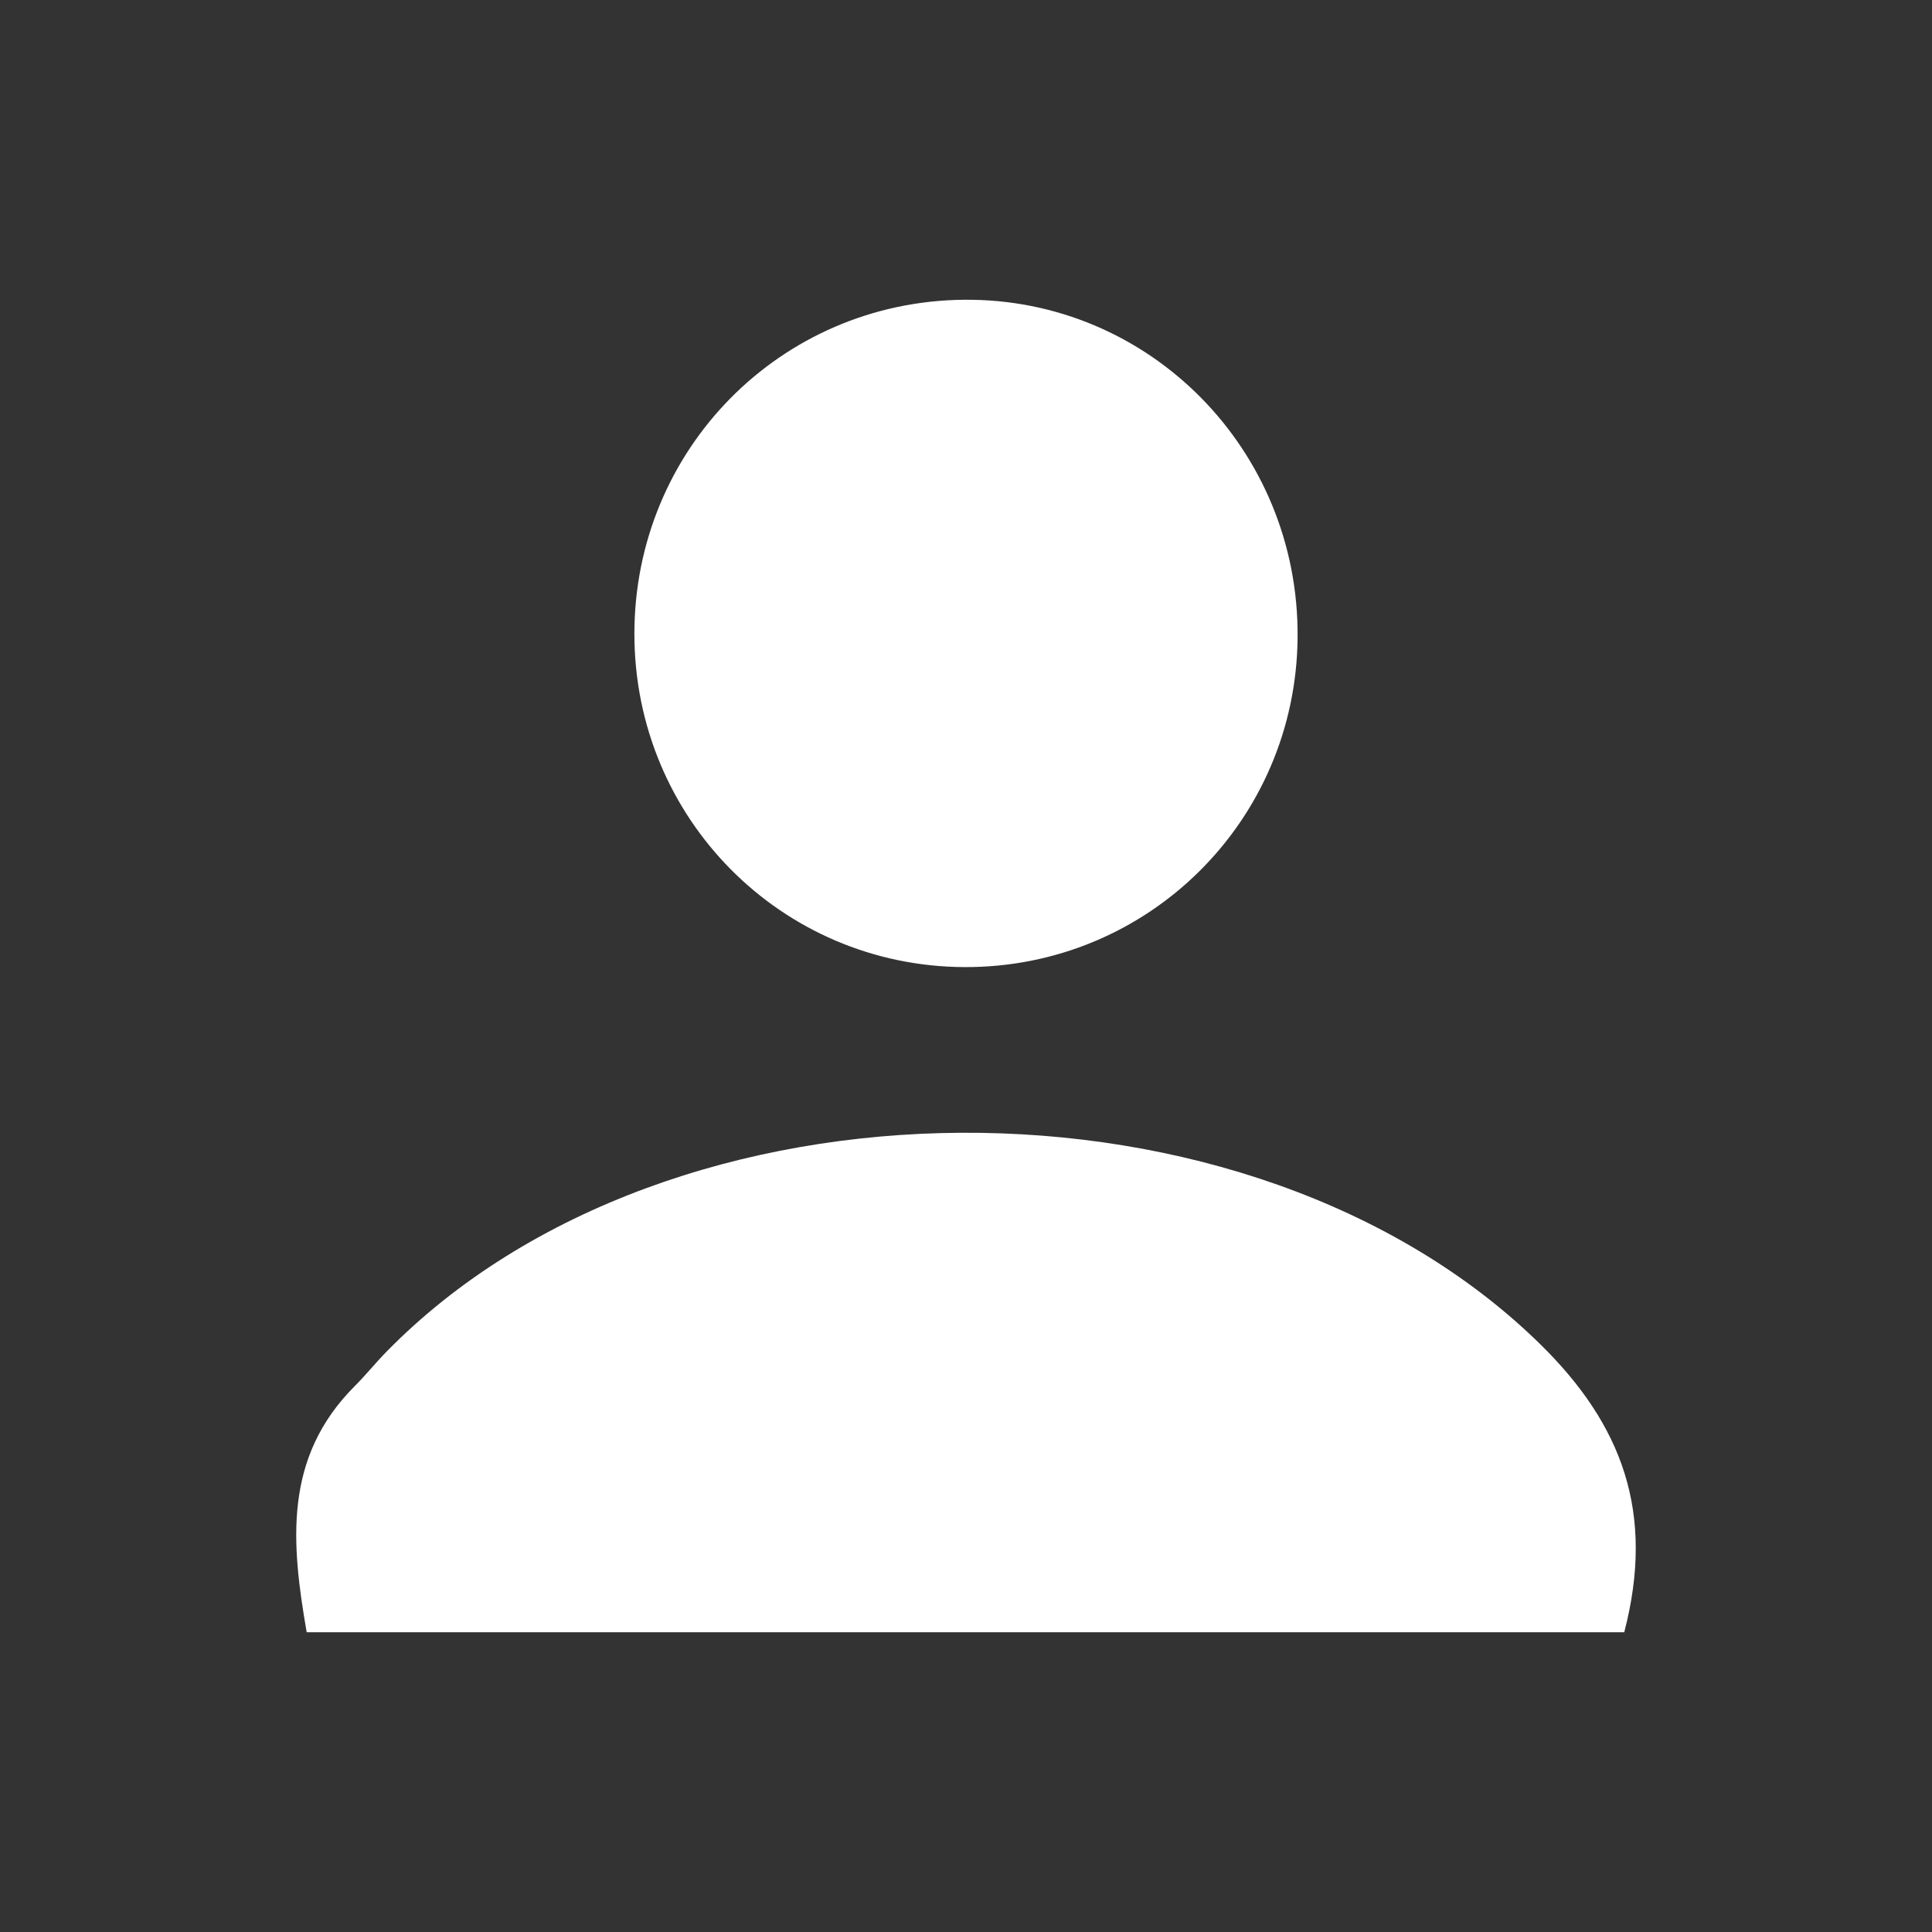<?xml version="1.0" encoding="utf-8"?>
<!-- Generator: Adobe Illustrator 17.0.0, SVG Export Plug-In . SVG Version: 6.00 Build 0)  -->
<!DOCTYPE svg PUBLIC "-//W3C//DTD SVG 1.1//EN" "http://www.w3.org/Graphics/SVG/1.1/DTD/svg11.dtd">
<svg version="1.1" id="Layer_1" xmlns="http://www.w3.org/2000/svg" xmlns:xlink="http://www.w3.org/1999/xlink" x="0px" y="0px"
	 width="200px" height="200px" viewBox="0 0 200 200" enable-background="new 0 0 200 200" xml:space="preserve">
<rect x="0" y="0" width="200" height="200" fill="#333333" stroke="none"/>
<g id="Layer_1_1_">
</g>
<g>
	<path fill="#FFFFFF" d="M168.142,168.97c-45.514,0-90.666,0-136.394,0c-1.617-9.302-2.404-18.111,4.996-25.502
		c1.141-1.14,2.154-2.408,3.283-3.56c29.375-29.97,89.438-30.162,119.414-0.761C167.922,147.466,171.362,156.598,168.142,168.97z"/>
	<path fill="#FFFFFF" d="M65.672,65.635c-0.01-19.077,15.101-34.413,34.095-34.604c19.183-0.193,34.72,15.519,34.56,34.948
		c-0.157,19.023-15.515,34.219-34.499,34.134C80.87,100.029,65.682,84.698,65.672,65.635z"/>
</g>
</svg>

